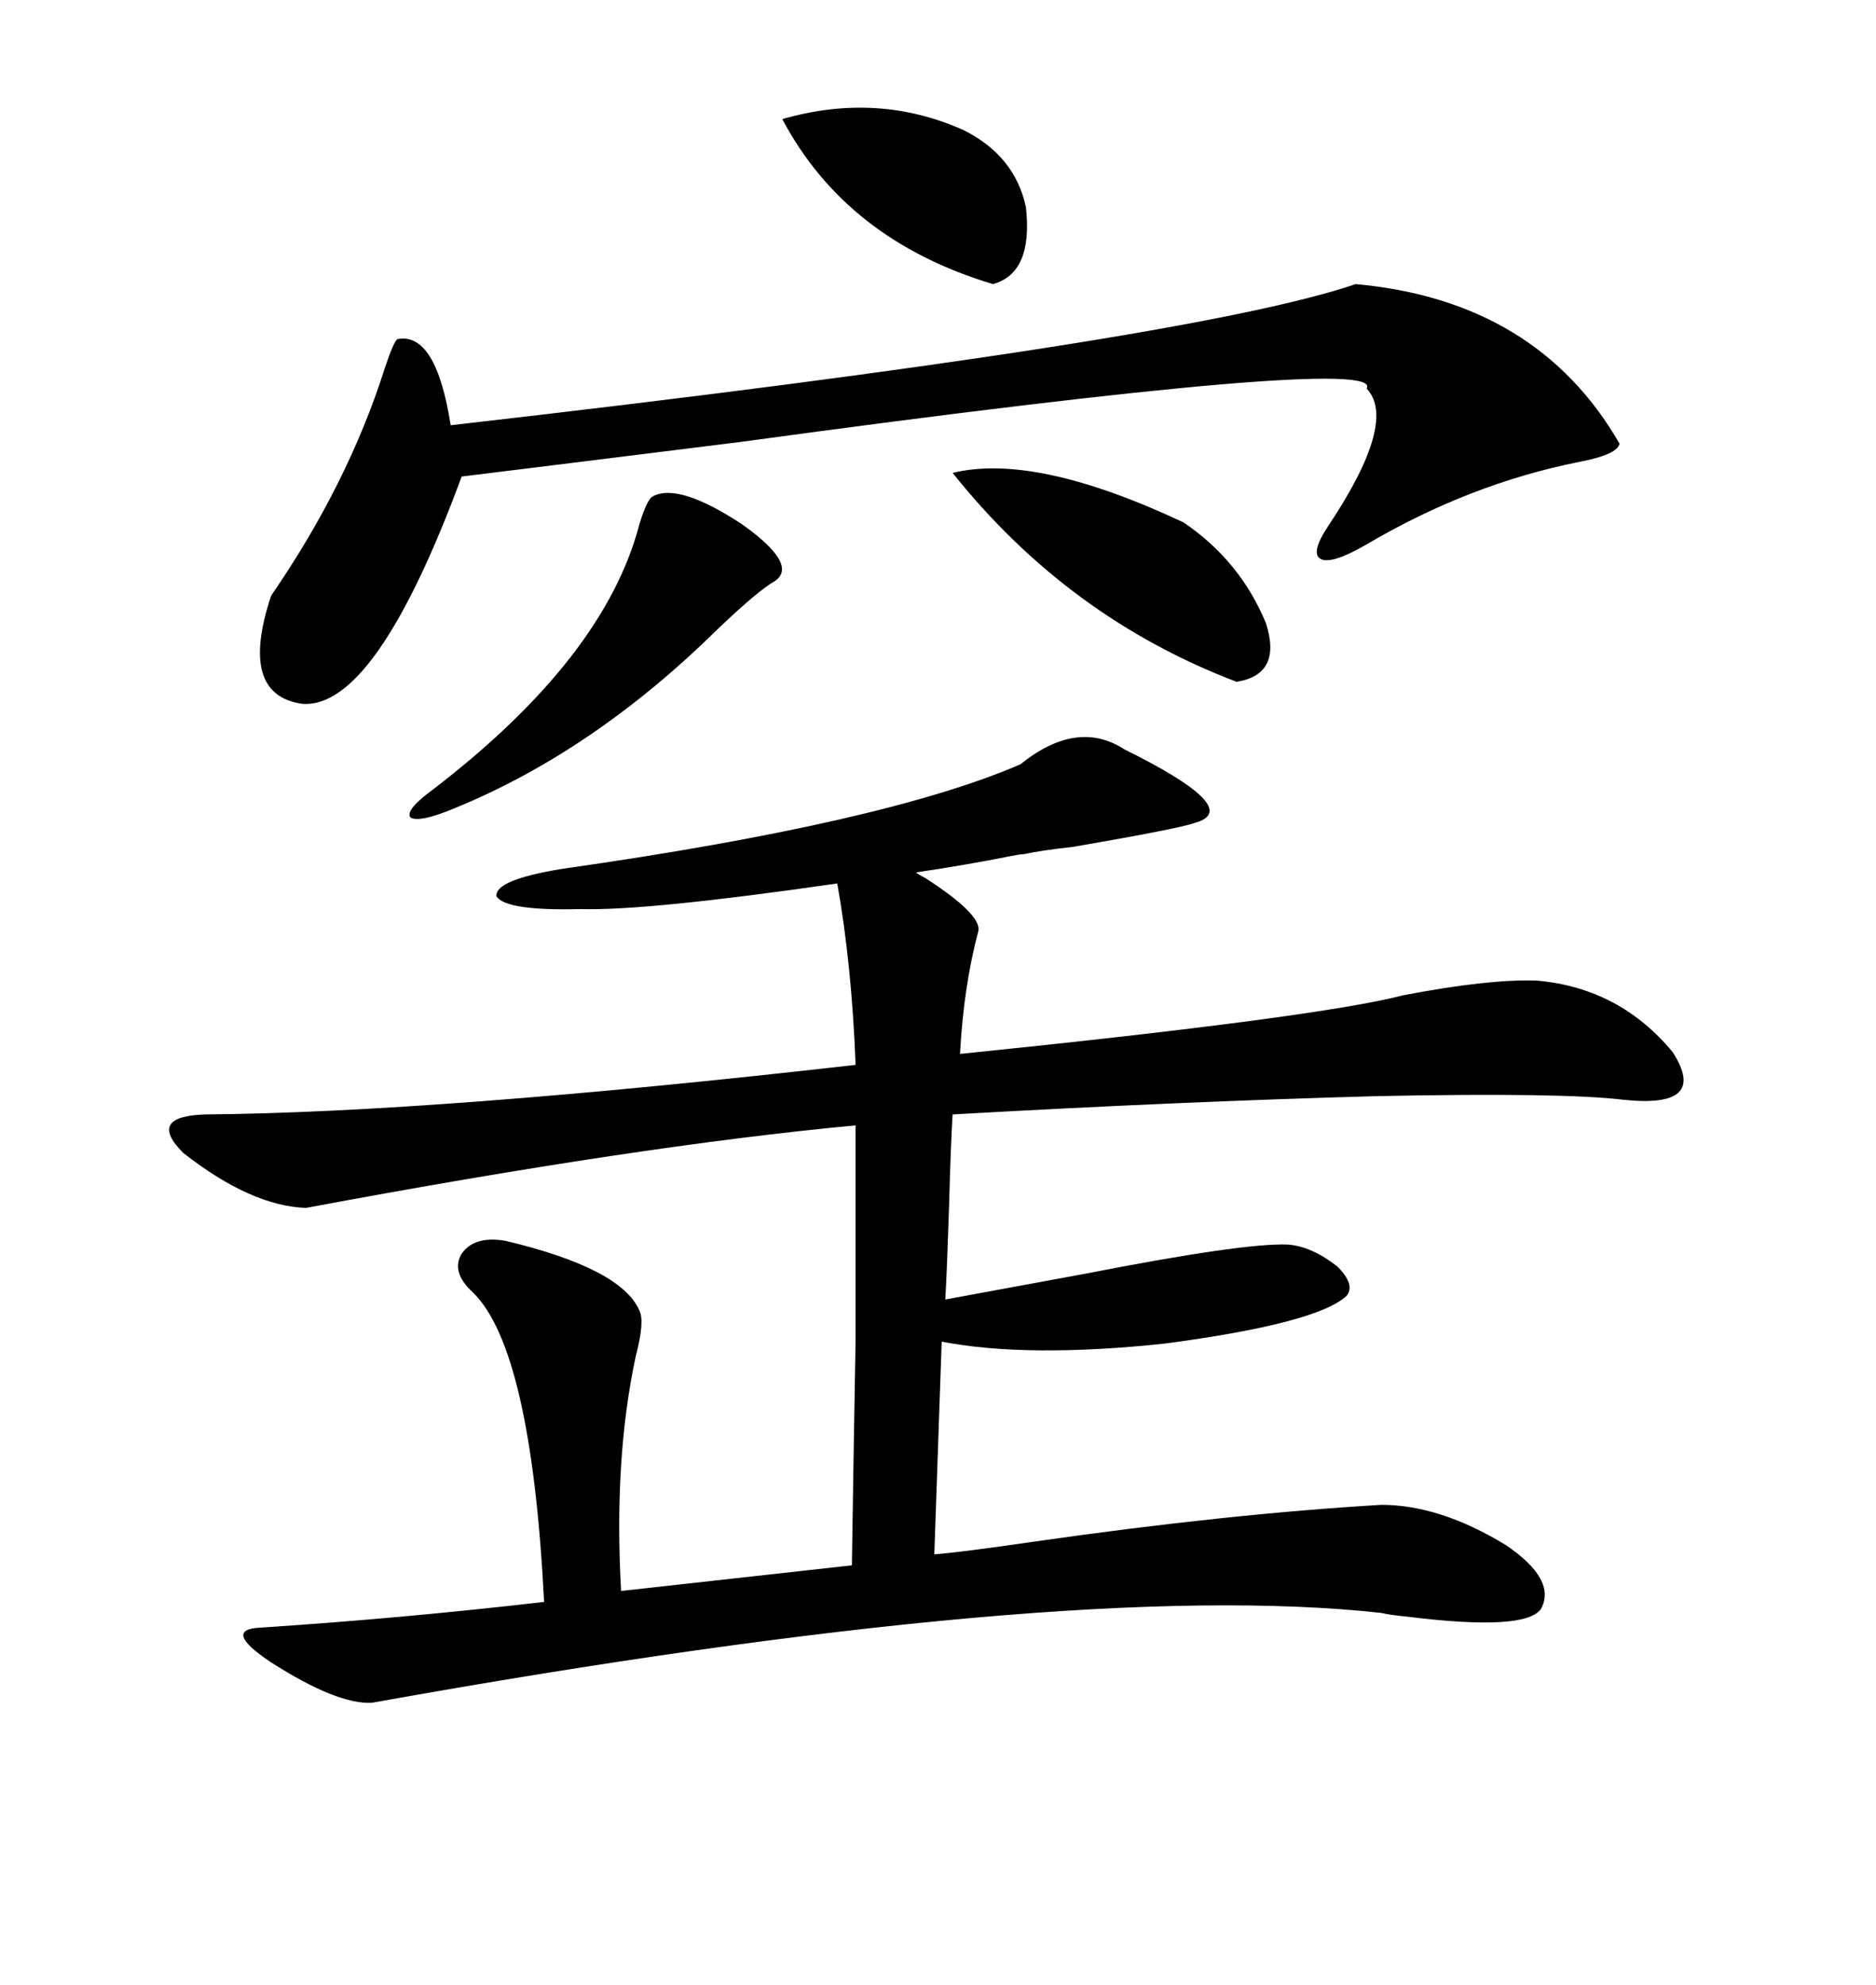 <svg xmlns="http://www.w3.org/2000/svg" xmlns:xlink="http://www.w3.org/1999/xlink" width="300" height="317.285"><path d="M179.88 119.82L179.88 119.82Q180.47 120.12 182.23 121.00L182.23 121.00Q198.63 129.49 191.02 131.54L191.02 131.54Q188.67 132.42 171.68 135.35L171.68 135.35Q166.41 135.94 163.77 136.52L163.77 136.52Q163.18 136.52 161.72 136.82L161.72 136.82Q154.39 138.28 146.48 139.45L146.48 139.45Q146.78 139.75 147.95 140.33L147.95 140.33Q157.03 146.19 156.45 148.83L156.45 148.83Q154.10 157.62 153.52 168.46L153.52 168.46Q210.94 162.60 224.41 159.08L224.41 159.08Q238.18 156.45 245.80 156.74L245.80 156.74Q258.98 157.91 267.48 168.16L267.48 168.16Q273.34 177.25 259.57 175.78L259.57 175.78Q249.90 174.61 220.31 175.20L220.31 175.20Q188.67 176.07 152.34 178.13L152.34 178.13Q152.05 182.52 151.76 193.07L151.76 193.07Q151.46 202.44 151.17 207.71L151.17 207.71Q159.08 206.25 173.44 203.61L173.44 203.61Q198.93 198.63 205.96 198.93L205.96 198.93Q209.77 199.22 213.87 202.44L213.87 202.44Q216.80 205.37 215.33 207.13L215.33 207.13Q210.64 211.52 186.33 214.75L186.33 214.75Q164.36 217.09 150.59 214.45L150.59 214.45L149.41 248.44Q153.52 248.14 165.53 246.39L165.53 246.39Q196.29 241.99 220.90 240.53L220.90 240.53Q230.27 240.53 240.82 246.97L240.82 246.97Q249.02 252.54 246.39 257.23L246.39 257.23Q243.75 260.74 225 258.40L225 258.40Q222.07 258.11 220.90 257.81L220.90 257.81Q170.51 252.25 59.47 272.17L59.47 272.17Q53.91 272.46 43.36 265.72L43.36 265.72Q35.45 260.45 41.60 260.16L41.60 260.16Q64.16 258.69 87.01 256.05L87.01 256.05Q84.96 215.63 75.59 206.54L75.59 206.54Q72.07 203.32 73.83 200.39L73.83 200.39Q75.88 197.46 80.86 198.34L80.86 198.34Q99.32 202.73 102.25 209.47L102.25 209.47Q103.13 211.23 101.66 216.80L101.66 216.80Q98.14 233.20 99.32 254.30L99.32 254.30L136.23 250.20Q136.52 230.86 136.82 214.16L136.82 214.16Q136.82 205.96 136.82 198.05L136.82 198.05Q136.82 191.02 136.82 179.88L136.82 179.88Q102.25 183.11 48.93 193.07L48.93 193.07Q40.14 192.77 29.30 184.28L29.30 184.28Q23.44 178.42 32.81 178.13L32.81 178.13Q69.73 177.83 136.82 170.21L136.82 170.21Q136.23 154.39 133.89 141.21L133.89 141.21Q103.42 145.61 92.87 145.31L92.87 145.31Q80.86 145.61 79.39 143.26L79.39 143.26Q79.10 140.63 89.94 138.87L89.94 138.87Q141.50 131.54 163.18 122.17L163.18 122.17Q172.27 114.84 179.88 119.82ZM216.80 45.41L216.80 45.41Q245.80 48.05 258.98 70.90L258.98 70.90Q258.69 72.66 252.54 73.83L252.54 73.83Q234.96 77.34 218.55 87.01L218.55 87.01Q212.99 90.23 211.23 89.36L211.23 89.36Q209.47 88.48 212.40 84.08L212.40 84.08Q223.54 67.38 218.55 62.11L218.55 62.11Q221.78 56.54 118.65 70.61L118.65 70.61Q90.53 74.12 73.83 76.17L73.83 76.17Q60.06 113.38 48.34 112.50L48.34 112.50Q38.09 111.04 43.36 95.21L43.36 95.21Q55.66 77.34 61.52 58.89L61.52 58.89Q62.99 54.49 63.57 54.20L63.57 54.20Q69.73 53.03 72.07 67.97L72.07 67.97Q190.14 54.49 216.80 45.41ZM104.30 79.39L104.30 79.39Q108.40 77.05 118.65 83.79L118.65 83.79Q127.73 90.23 123.93 92.87L123.93 92.87Q121.29 94.34 114.84 100.49L114.84 100.49Q94.92 120.12 72.66 129.20L72.66 129.20Q67.09 131.54 65.63 130.66L65.63 130.66Q64.75 129.49 69.14 126.27L69.14 126.27Q96.68 105.18 102.25 83.79L102.25 83.79Q103.42 79.98 104.30 79.39ZM152.34 75.59L152.34 75.59Q165.53 72.36 189.26 83.50L189.26 83.50Q198.34 89.65 202.44 99.61L202.44 99.61Q205.08 107.81 197.75 108.98L197.75 108.98Q170.80 98.73 152.34 75.59ZM125.10 19.04L125.10 19.04Q140.33 14.65 154.10 20.80L154.10 20.80Q162.30 24.90 164.06 33.11L164.06 33.11Q165.23 43.65 158.79 45.41L158.79 45.41Q135.35 38.38 125.10 19.04Z"/></svg>